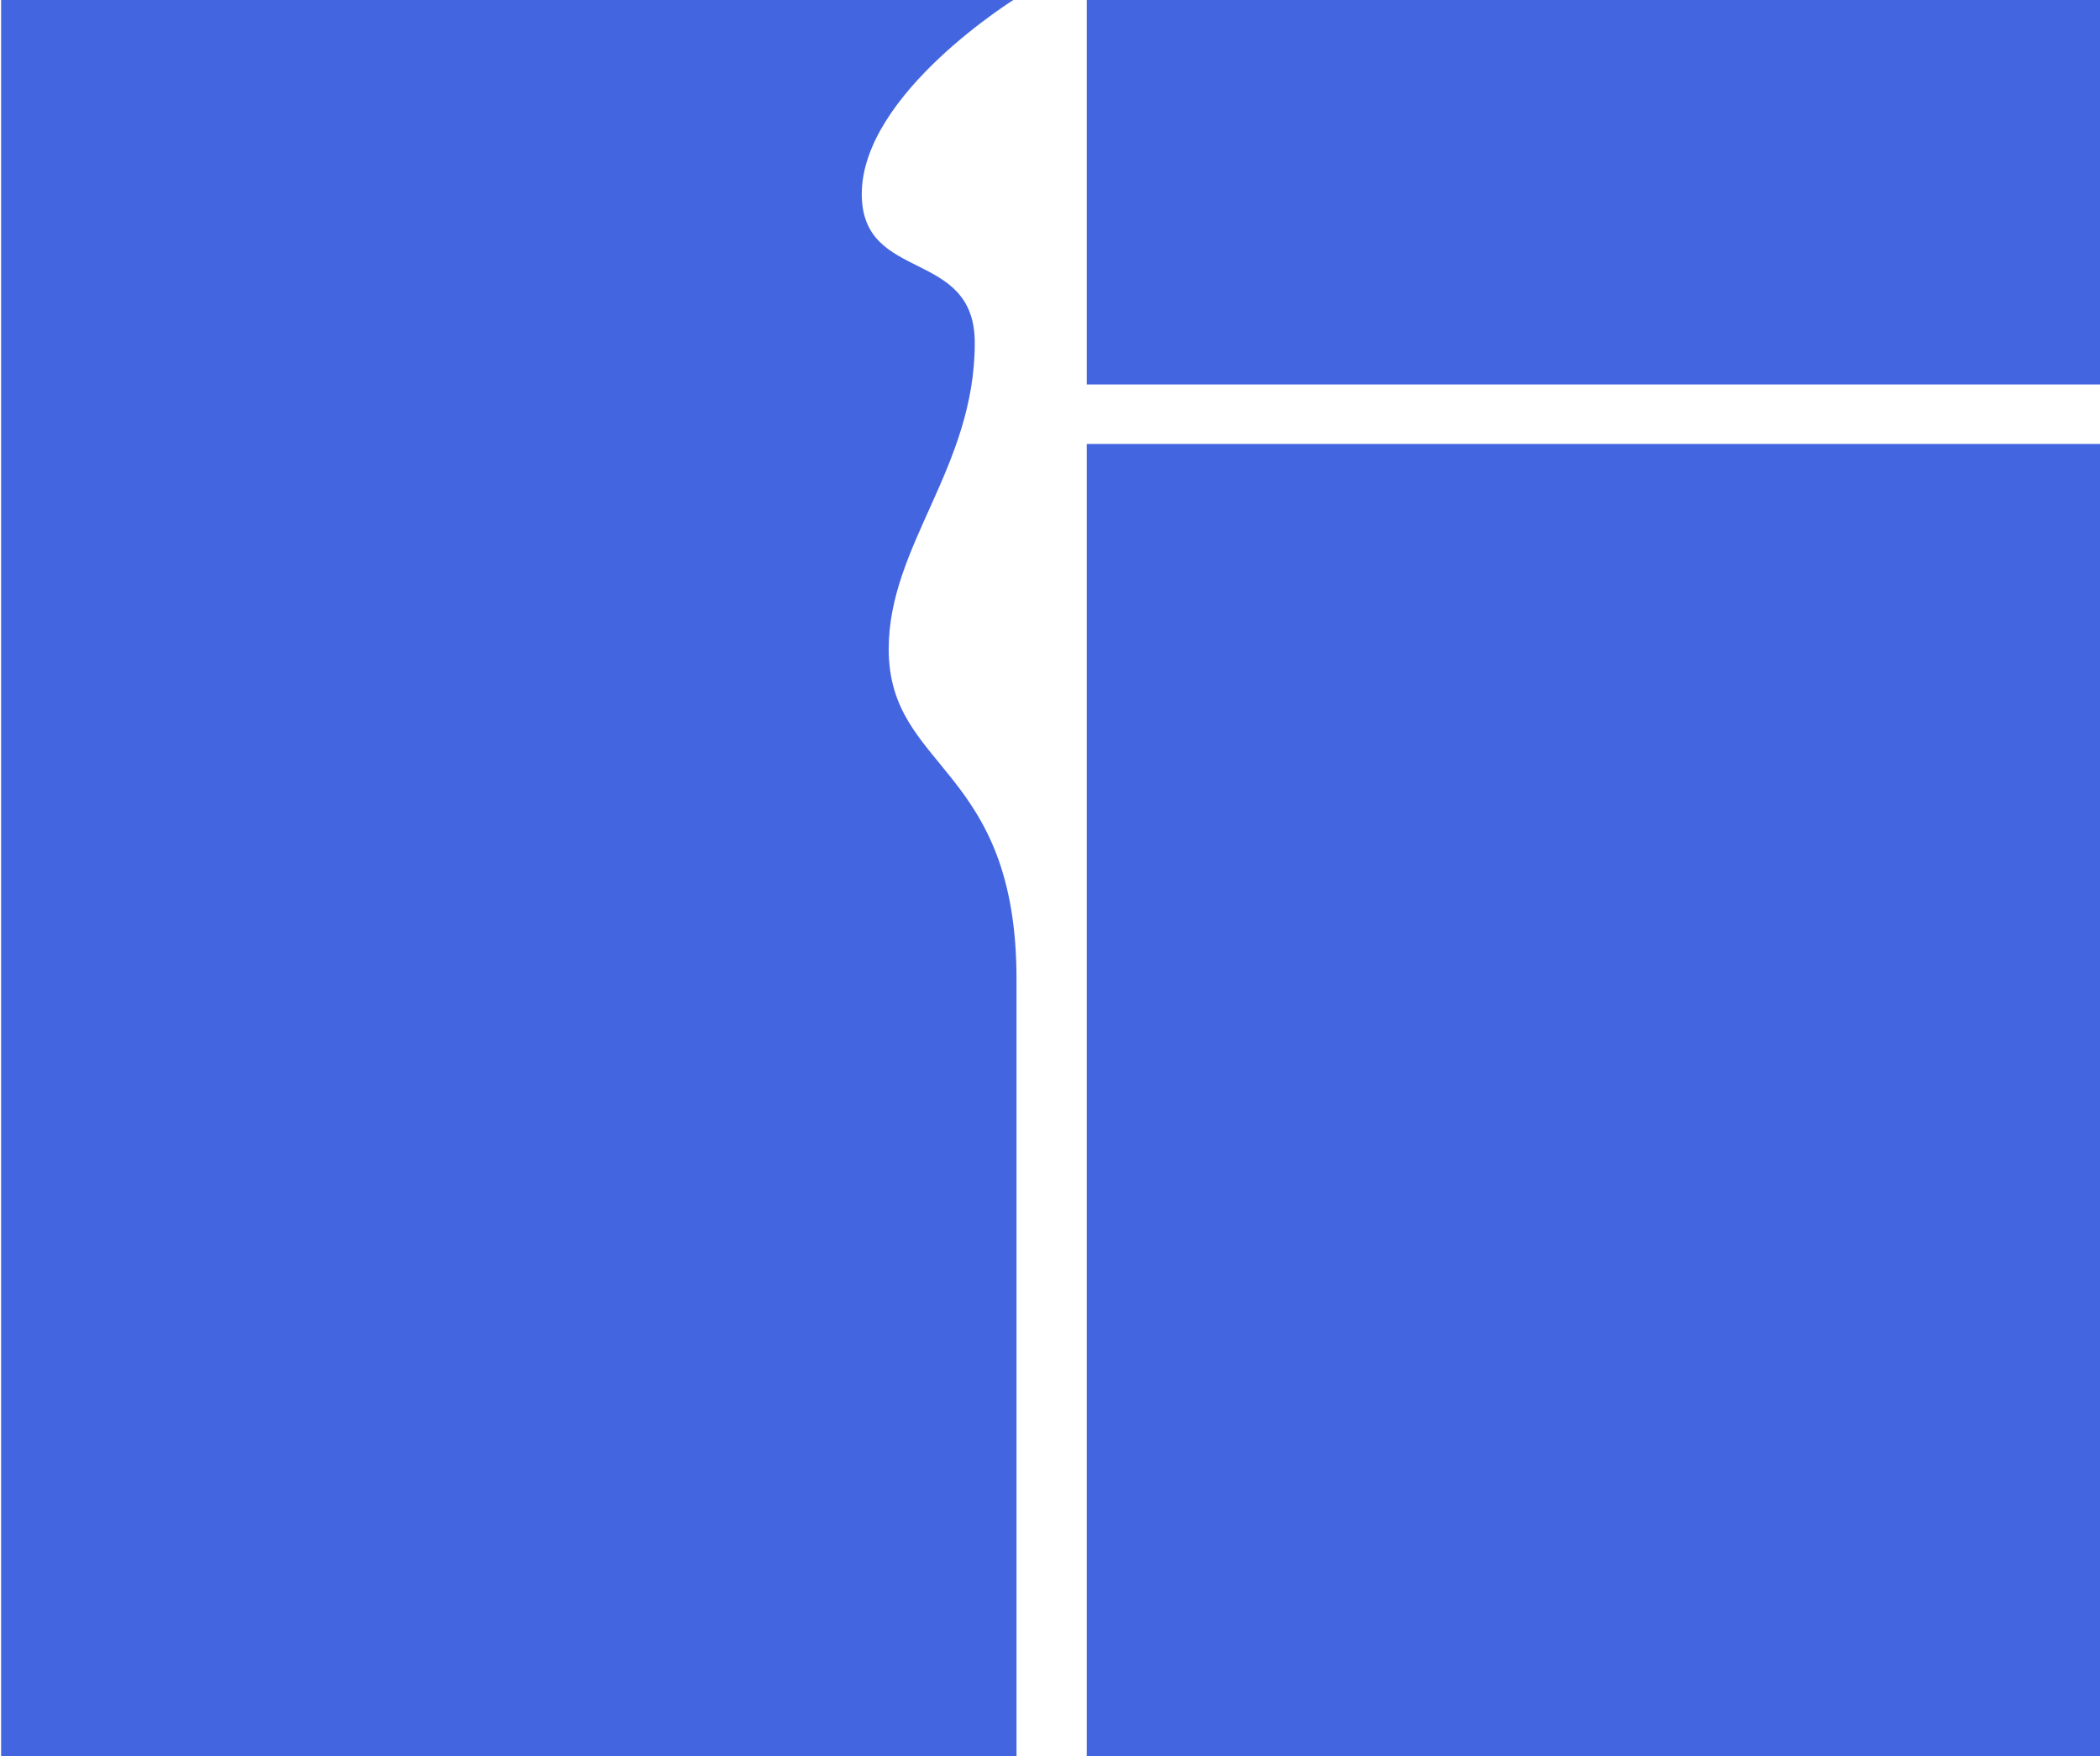 <svg id="Layer_1" data-name="Layer 1" xmlns="http://www.w3.org/2000/svg" viewBox="0 0 244 204"><title>Artboard 5</title><rect x="126.27" y="51.57" width="117.9" height="152.68" style="fill:#4366e0"/><rect x="126.27" y="-0.25" width="117.9" height="44.91" style="fill:#4366e0"/><path d="M118.13-.25s-18,11.06-18,22.8c0,10.36,13.13,6.22,13.13,17.27,0,14.51-10,23.49-10,35.58,0,14.16,14.85,13.47,14.85,38.34v90.51H.13V-.25Z" style="fill:#4366e0"/></svg>